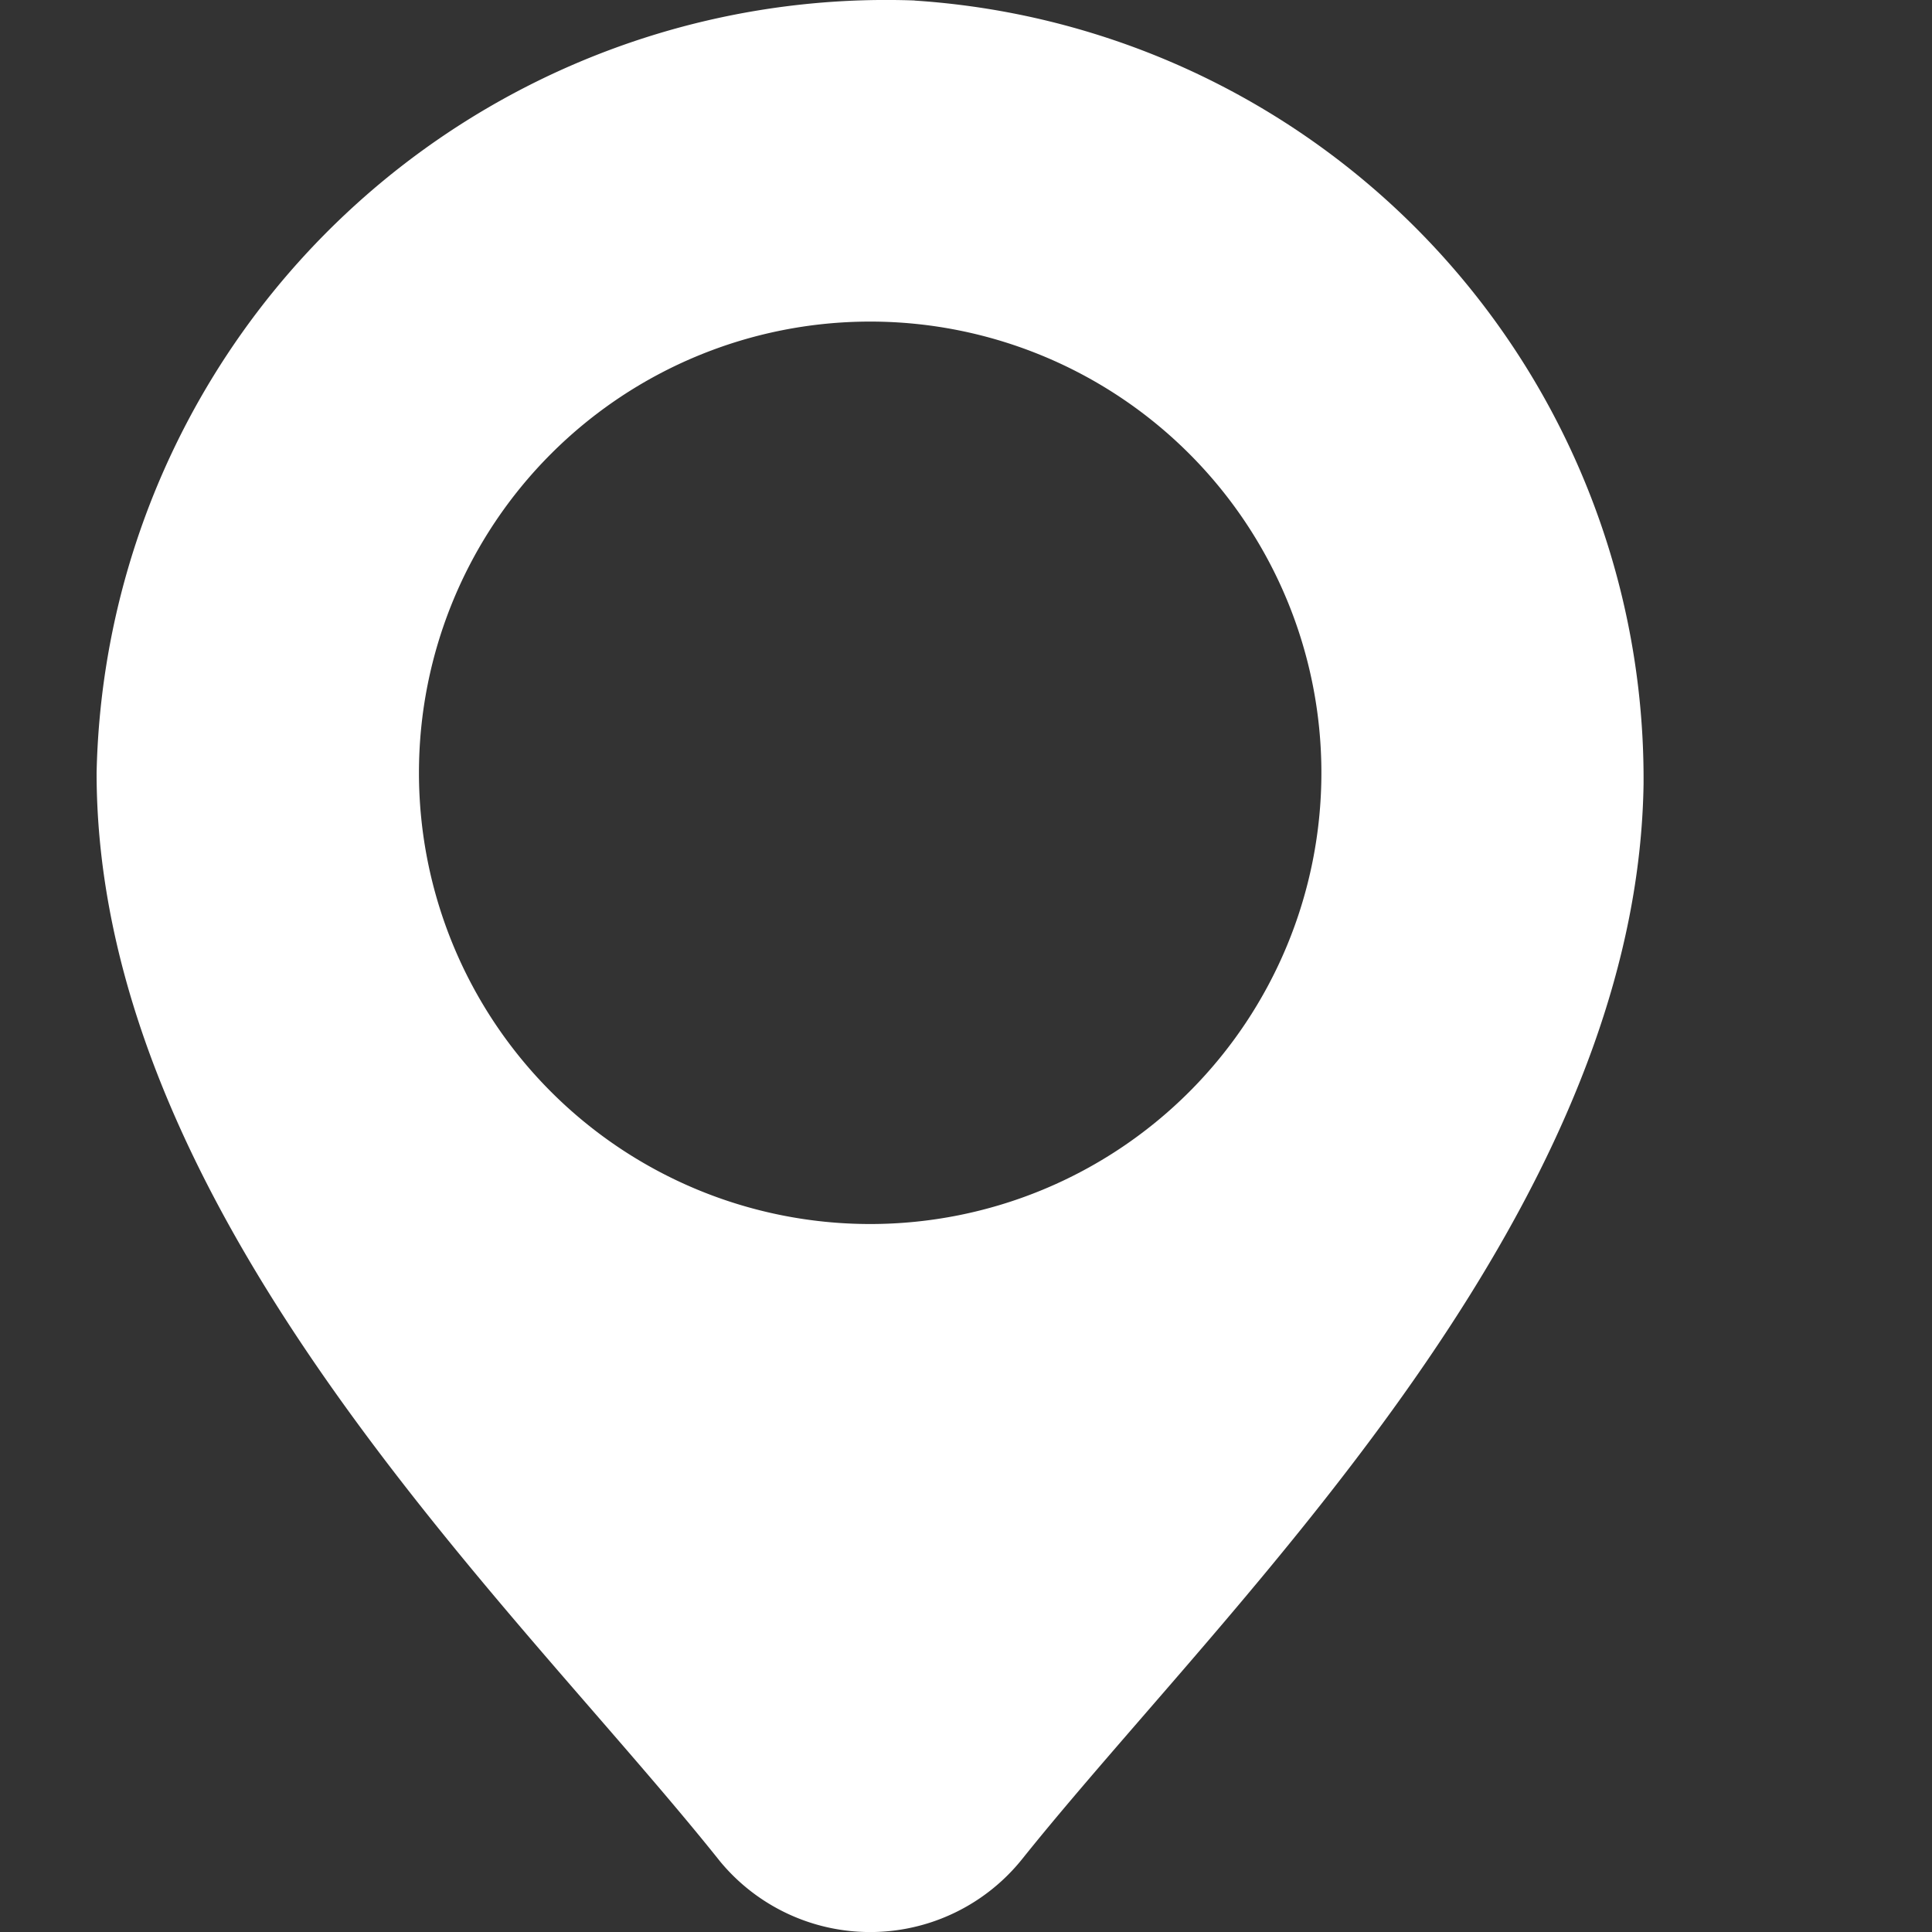 <svg xmlns="http://www.w3.org/2000/svg" xmlns:xlink="http://www.w3.org/1999/xlink" width="20" height="20" viewBox="0 0 20 20">
  <rect x="0" y="0" width="20" height="20" fill="#333333" stroke="none"/>
  <defs>
    <clipPath id="clip-path">
      <rect id="Rectangle_169" data-name="Rectangle 169" width="20" height="20" transform="translate(943 10)" fill="#fff" stroke="#707070" stroke-width="1"/>
    </clipPath>
  </defs>
  <g id="mapper" transform="translate(-943 -10)" clip-path="url(#clip-path)">
    <path id="Path_1" data-name="Path 1" d="M12.468,1.017A8.175,8.175,0,0,0,4,9.012C4,12.8,6.968,16.224,9.134,18.72c.484.558.941,1.085,1.32,1.561a2.016,2.016,0,0,0,3.124-.02c.372-.465.81-.97,1.278-1.51,2.152-2.482,5.1-5.88,5.158-9.62a8.072,8.072,0,0,0-7.546-8.113Zm-.46,12.666a4.671,4.671,0,1,1,4.671-4.671A4.671,4.671,0,0,1,12.008,13.683Z" transform="translate(940 8.988)" fill="#fff"/>
  </g>
</svg>
